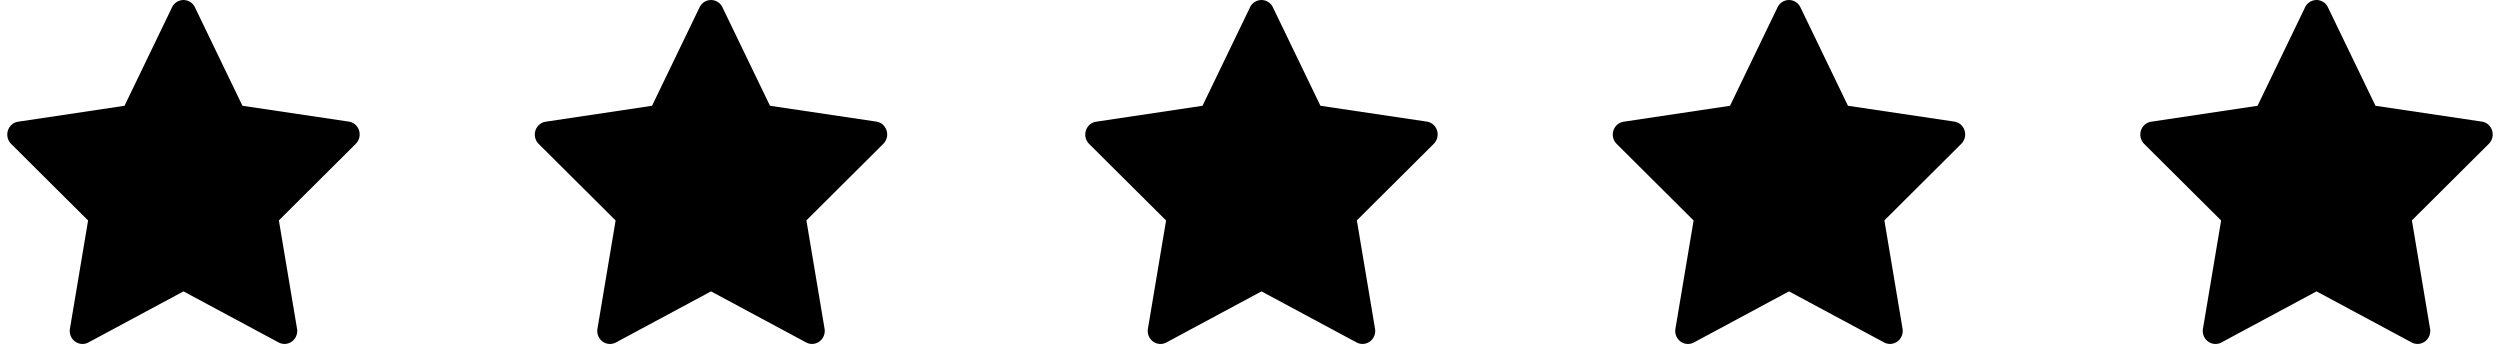 <svg xmlns="http://www.w3.org/2000/svg" width="109" height="15" viewBox="0 0 109 15"><path fill="currentColor" d="M8.497.316l2.074 4.296 4.636.69c.209.03.382.18.447.385a.576.576 0 0 1-.14.582l-3.355 3.34.792 4.723a.573.573 0 0 1-.221.555.544.544 0 0 1-.584.043L8 12.704l-4.147 2.228a.545.545 0 0 1-.584-.044.574.574 0 0 1-.22-.555l.792-4.72-3.356-3.34a.576.576 0 0 1-.14-.581.558.558 0 0 1 .448-.386l4.636-.694L7.502.317a.554.554 0 0 1 .497-.316c.212 0 .405.122.498.315zm23 0l2.074 4.296 4.636.69c.209.03.382.18.447.385a.576.576 0 0 1-.14.582l-3.355 3.34.792 4.723a.573.573 0 0 1-.221.555.544.544 0 0 1-.584.043L31 12.704l-4.147 2.228a.545.545 0 0 1-.584-.044.574.574 0 0 1-.22-.555l.792-4.72-3.356-3.34a.576.576 0 0 1-.14-.581.558.558 0 0 1 .448-.386l4.636-.694L30.502.317a.554.554 0 0 1 .497-.316c.212 0 .405.122.498.315zm24 0l2.074 4.296 4.636.69c.209.03.382.18.447.385a.576.576 0 0 1-.14.582l-3.355 3.34.792 4.723a.573.573 0 0 1-.221.555.544.544 0 0 1-.584.043L55 12.704l-4.147 2.228a.545.545 0 0 1-.584-.044.574.574 0 0 1-.22-.555l.792-4.72-3.356-3.34a.576.576 0 0 1-.14-.581.558.558 0 0 1 .448-.386l4.636-.694L54.502.317a.554.554 0 0 1 .497-.316c.212 0 .405.122.498.315zm23 0l2.074 4.296 4.636.69c.209.03.382.18.447.385a.576.576 0 0 1-.14.582l-3.355 3.34.792 4.723a.573.573 0 0 1-.221.555.544.544 0 0 1-.584.043L78 12.704l-4.147 2.228a.545.545 0 0 1-.584-.044.574.574 0 0 1-.22-.555l.792-4.72-3.356-3.34a.576.576 0 0 1-.14-.581.558.558 0 0 1 .448-.386l4.636-.694L77.502.317a.554.554 0 0 1 .497-.316c.212 0 .405.122.498.315zm23 0l2.074 4.296 4.636.69c.209.03.382.18.447.385a.576.576 0 0 1-.14.582l-3.355 3.34.792 4.723a.573.573 0 0 1-.221.555.544.544 0 0 1-.584.043L101 12.704l-4.147 2.228a.545.545 0 0 1-.584-.044.574.574 0 0 1-.22-.555l.792-4.72-3.356-3.34a.576.576 0 0 1-.14-.581.558.558 0 0 1 .448-.386l4.636-.694 2.073-4.295a.554.554 0 0 1 .497-.316c.212 0 .405.122.498.315z"/></svg>